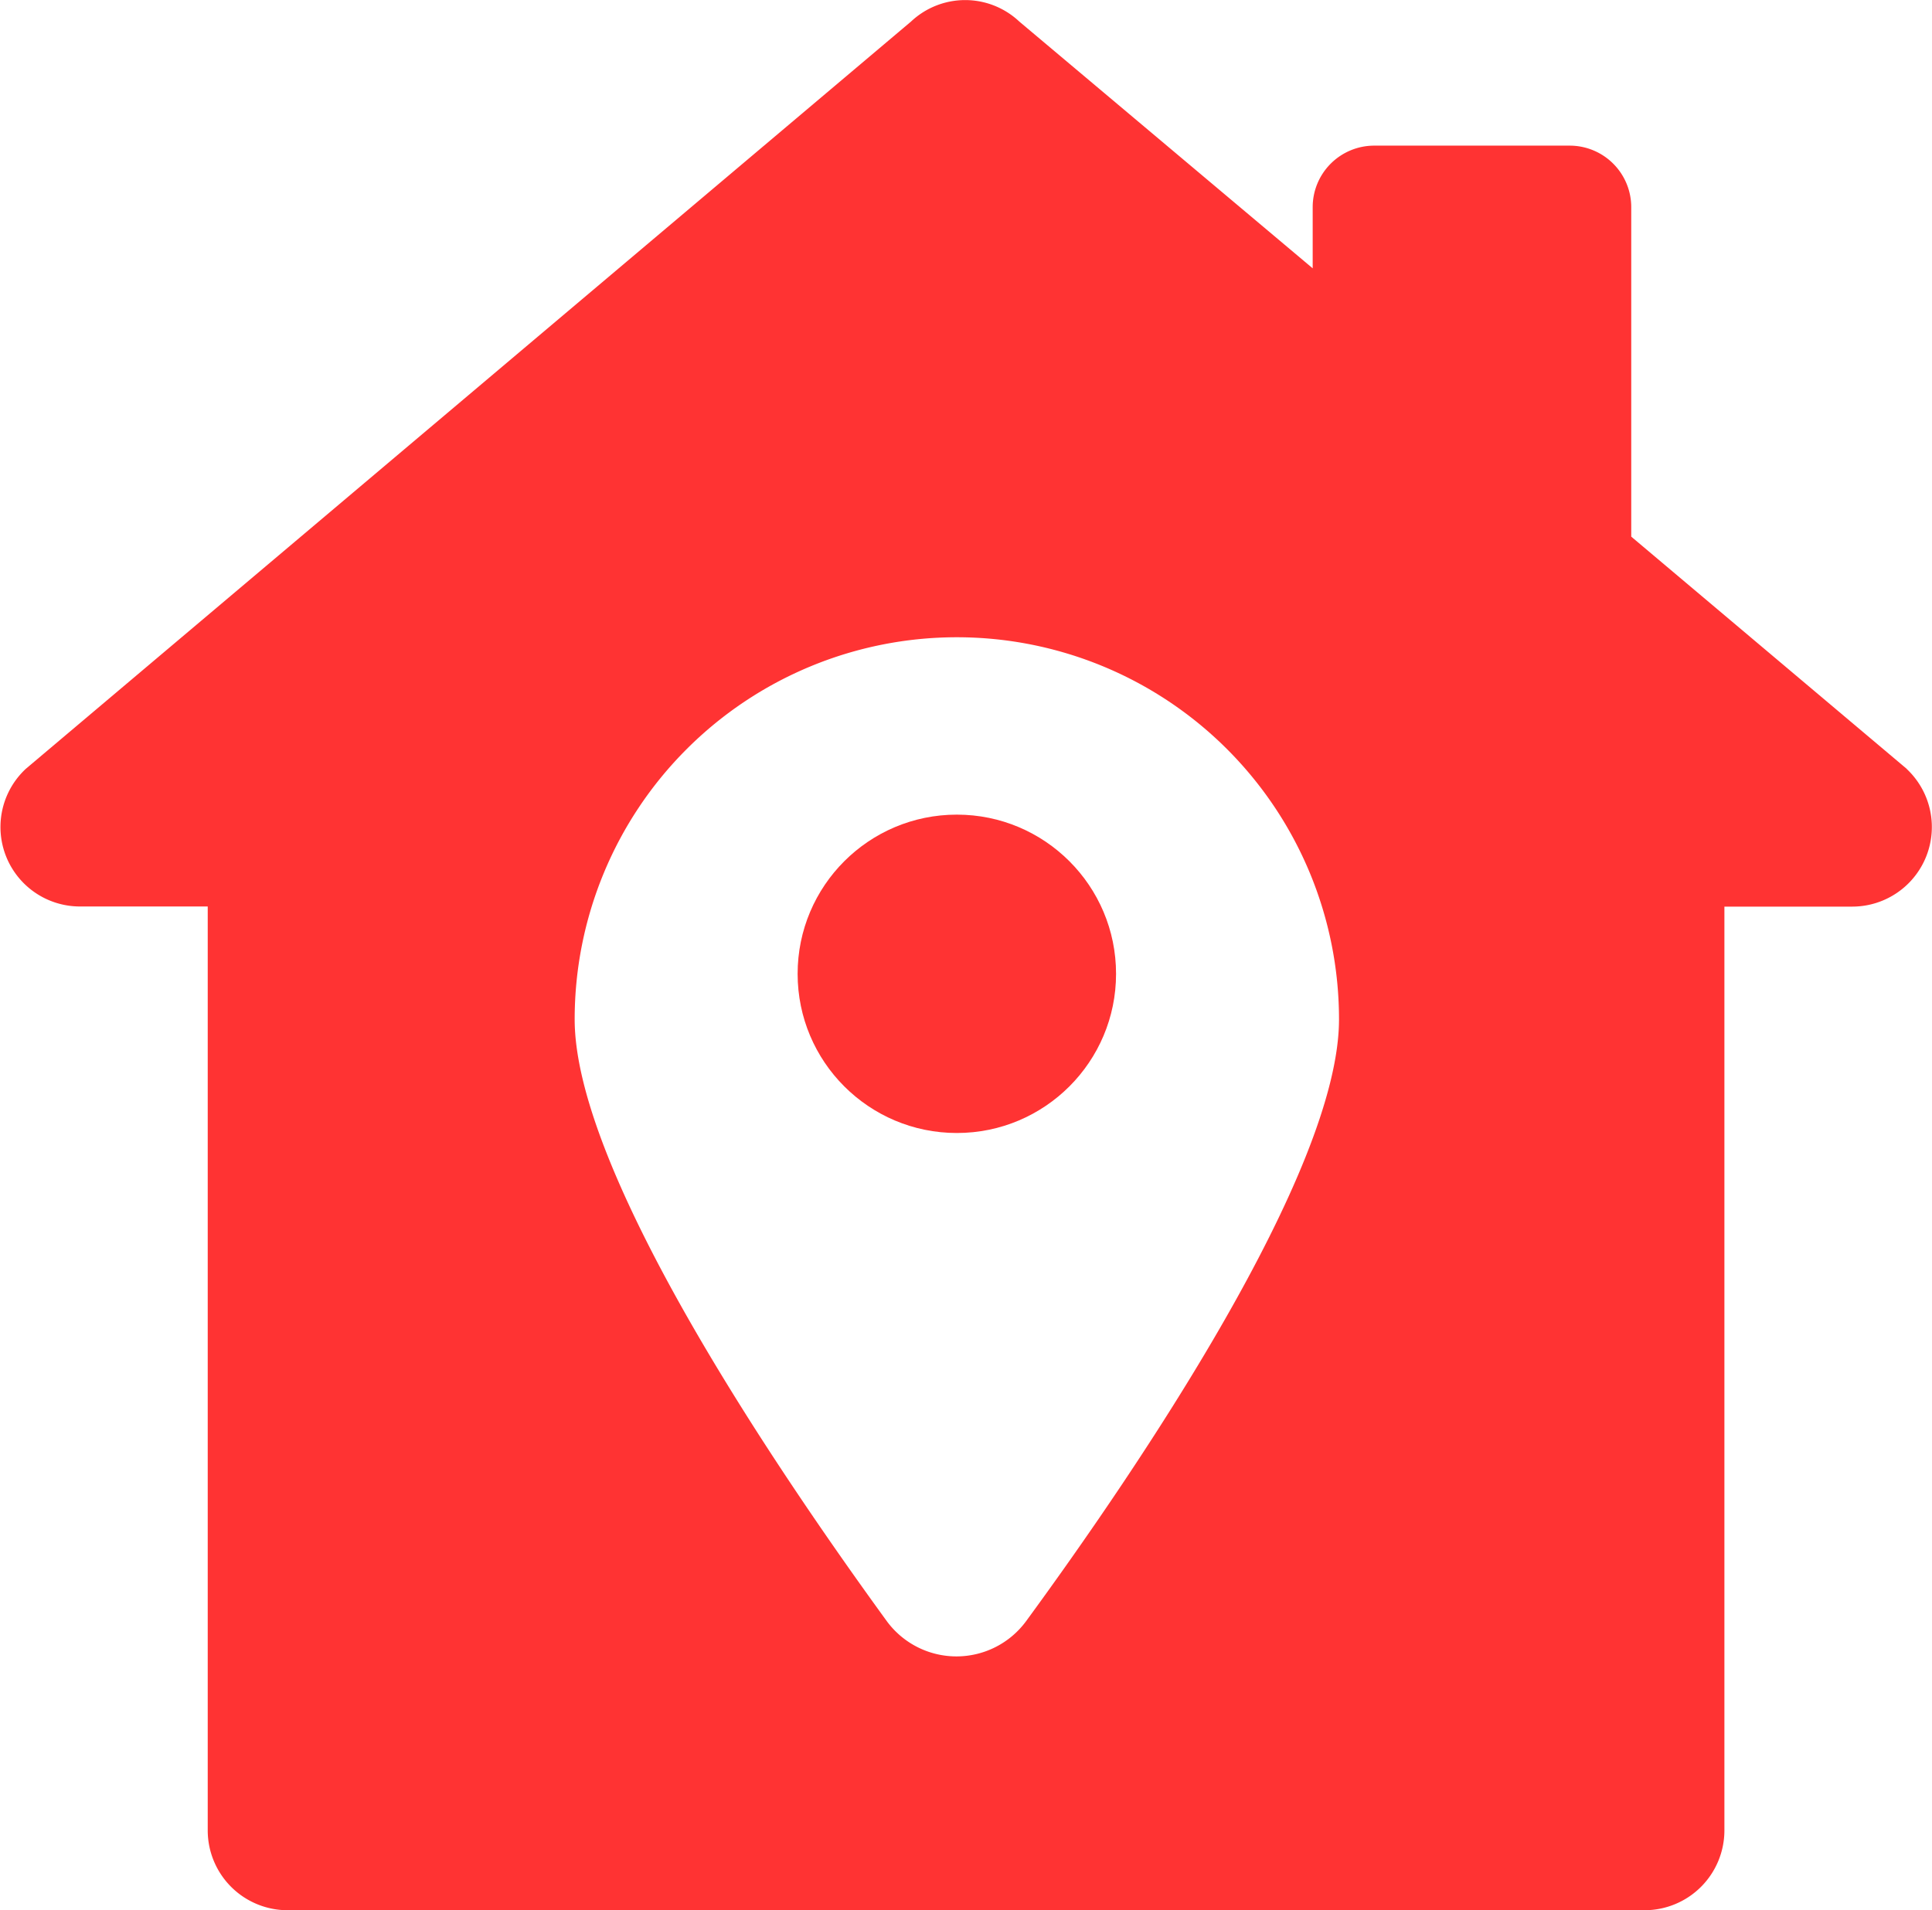 <svg xmlns="http://www.w3.org/2000/svg" width="14.974" height="14.809" viewBox="0 0 14.974 14.809">
  <g id="_x34_7" transform="translate(-1 -1.133)">
    <path id="Path_14" data-name="Path 14" d="M15.778,7.093l-2.135-1.8V2.739a.477.477,0,0,0-.477-.477H11.652a.477.477,0,0,0-.478.477v.474L8.9,1.3a.612.612,0,0,0-.839,0L1.2,7.093a.616.616,0,0,0,.42,1.067H2.61v7.164a.619.619,0,0,0,.617.617H13.748a.619.619,0,0,0,.617-.617V8.161h.993a.617.617,0,0,0,.42-1.067ZM8.953,13.7a.67.67,0,0,1-1.08,0c-.852-1.172-2.419-3.48-2.419-4.665a2.962,2.962,0,0,1,5.924,0c0,1.185-1.567,3.493-2.425,4.665Z" fill="#f33"/>
    <circle id="Ellipse_2" data-name="Ellipse 2" cx="1.234" cy="1.234" r="1.234" transform="translate(7.182 7.448)" fill="#f33"/>
  </g>
</svg>
